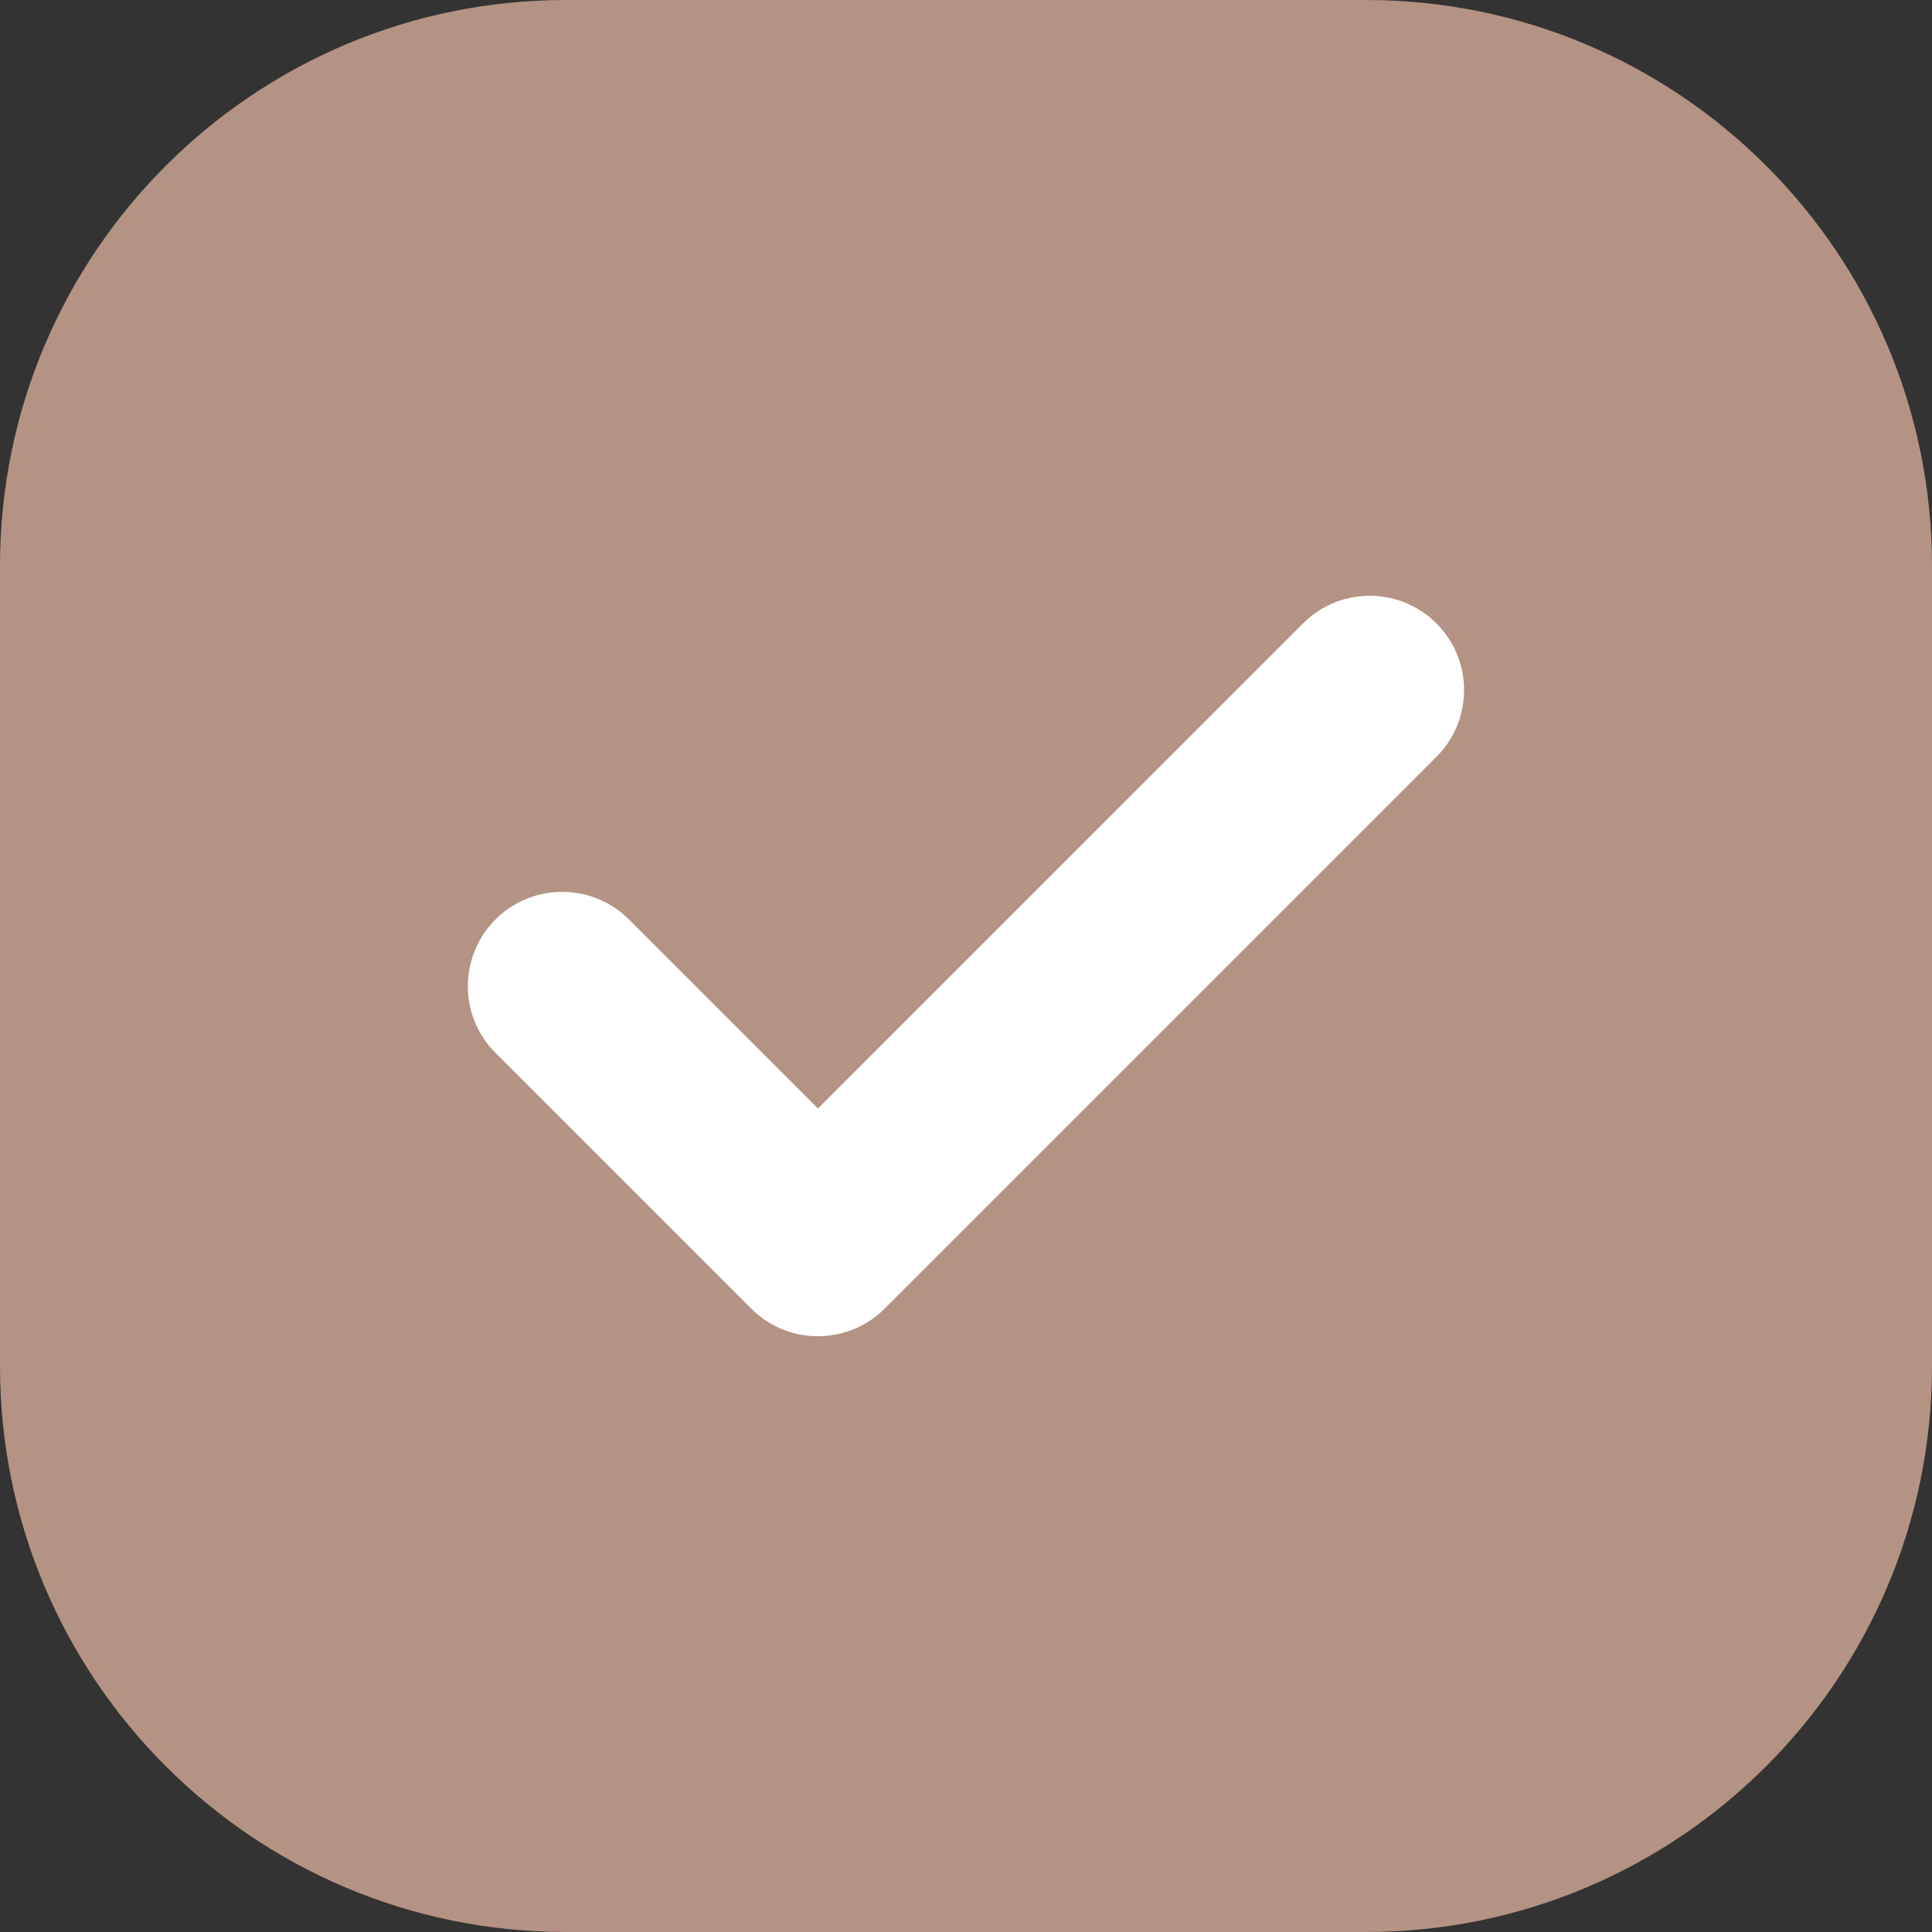 <?xml version="1.0" encoding="UTF-8"?> <svg xmlns="http://www.w3.org/2000/svg" width="30" height="30" viewBox="0 0 30 30" fill="none"><rect x="0" y="0" width="30" height="30" fill="#333333" stroke="none"/><rect x="4" y="4" width="21" height="20" fill="white"></rect><path d="M21.211 0H8.789C3.935 0 0 3.935 0 8.789V21.211C0 26.065 3.935 30 8.789 30H21.211C26.065 30 30 26.065 30 21.211V8.789C30 3.935 26.065 0 21.211 0ZM22.305 11.752L13.737 20.32C13.165 20.892 12.237 20.892 11.665 20.32L7.694 16.349C7.122 15.777 7.122 14.85 7.694 14.277C8.266 13.706 9.193 13.706 9.766 14.277L12.701 17.212L20.234 9.68C20.805 9.108 21.733 9.108 22.305 9.68C22.877 10.252 22.877 11.179 22.305 11.752Z" fill="#B49384"></path></svg> 